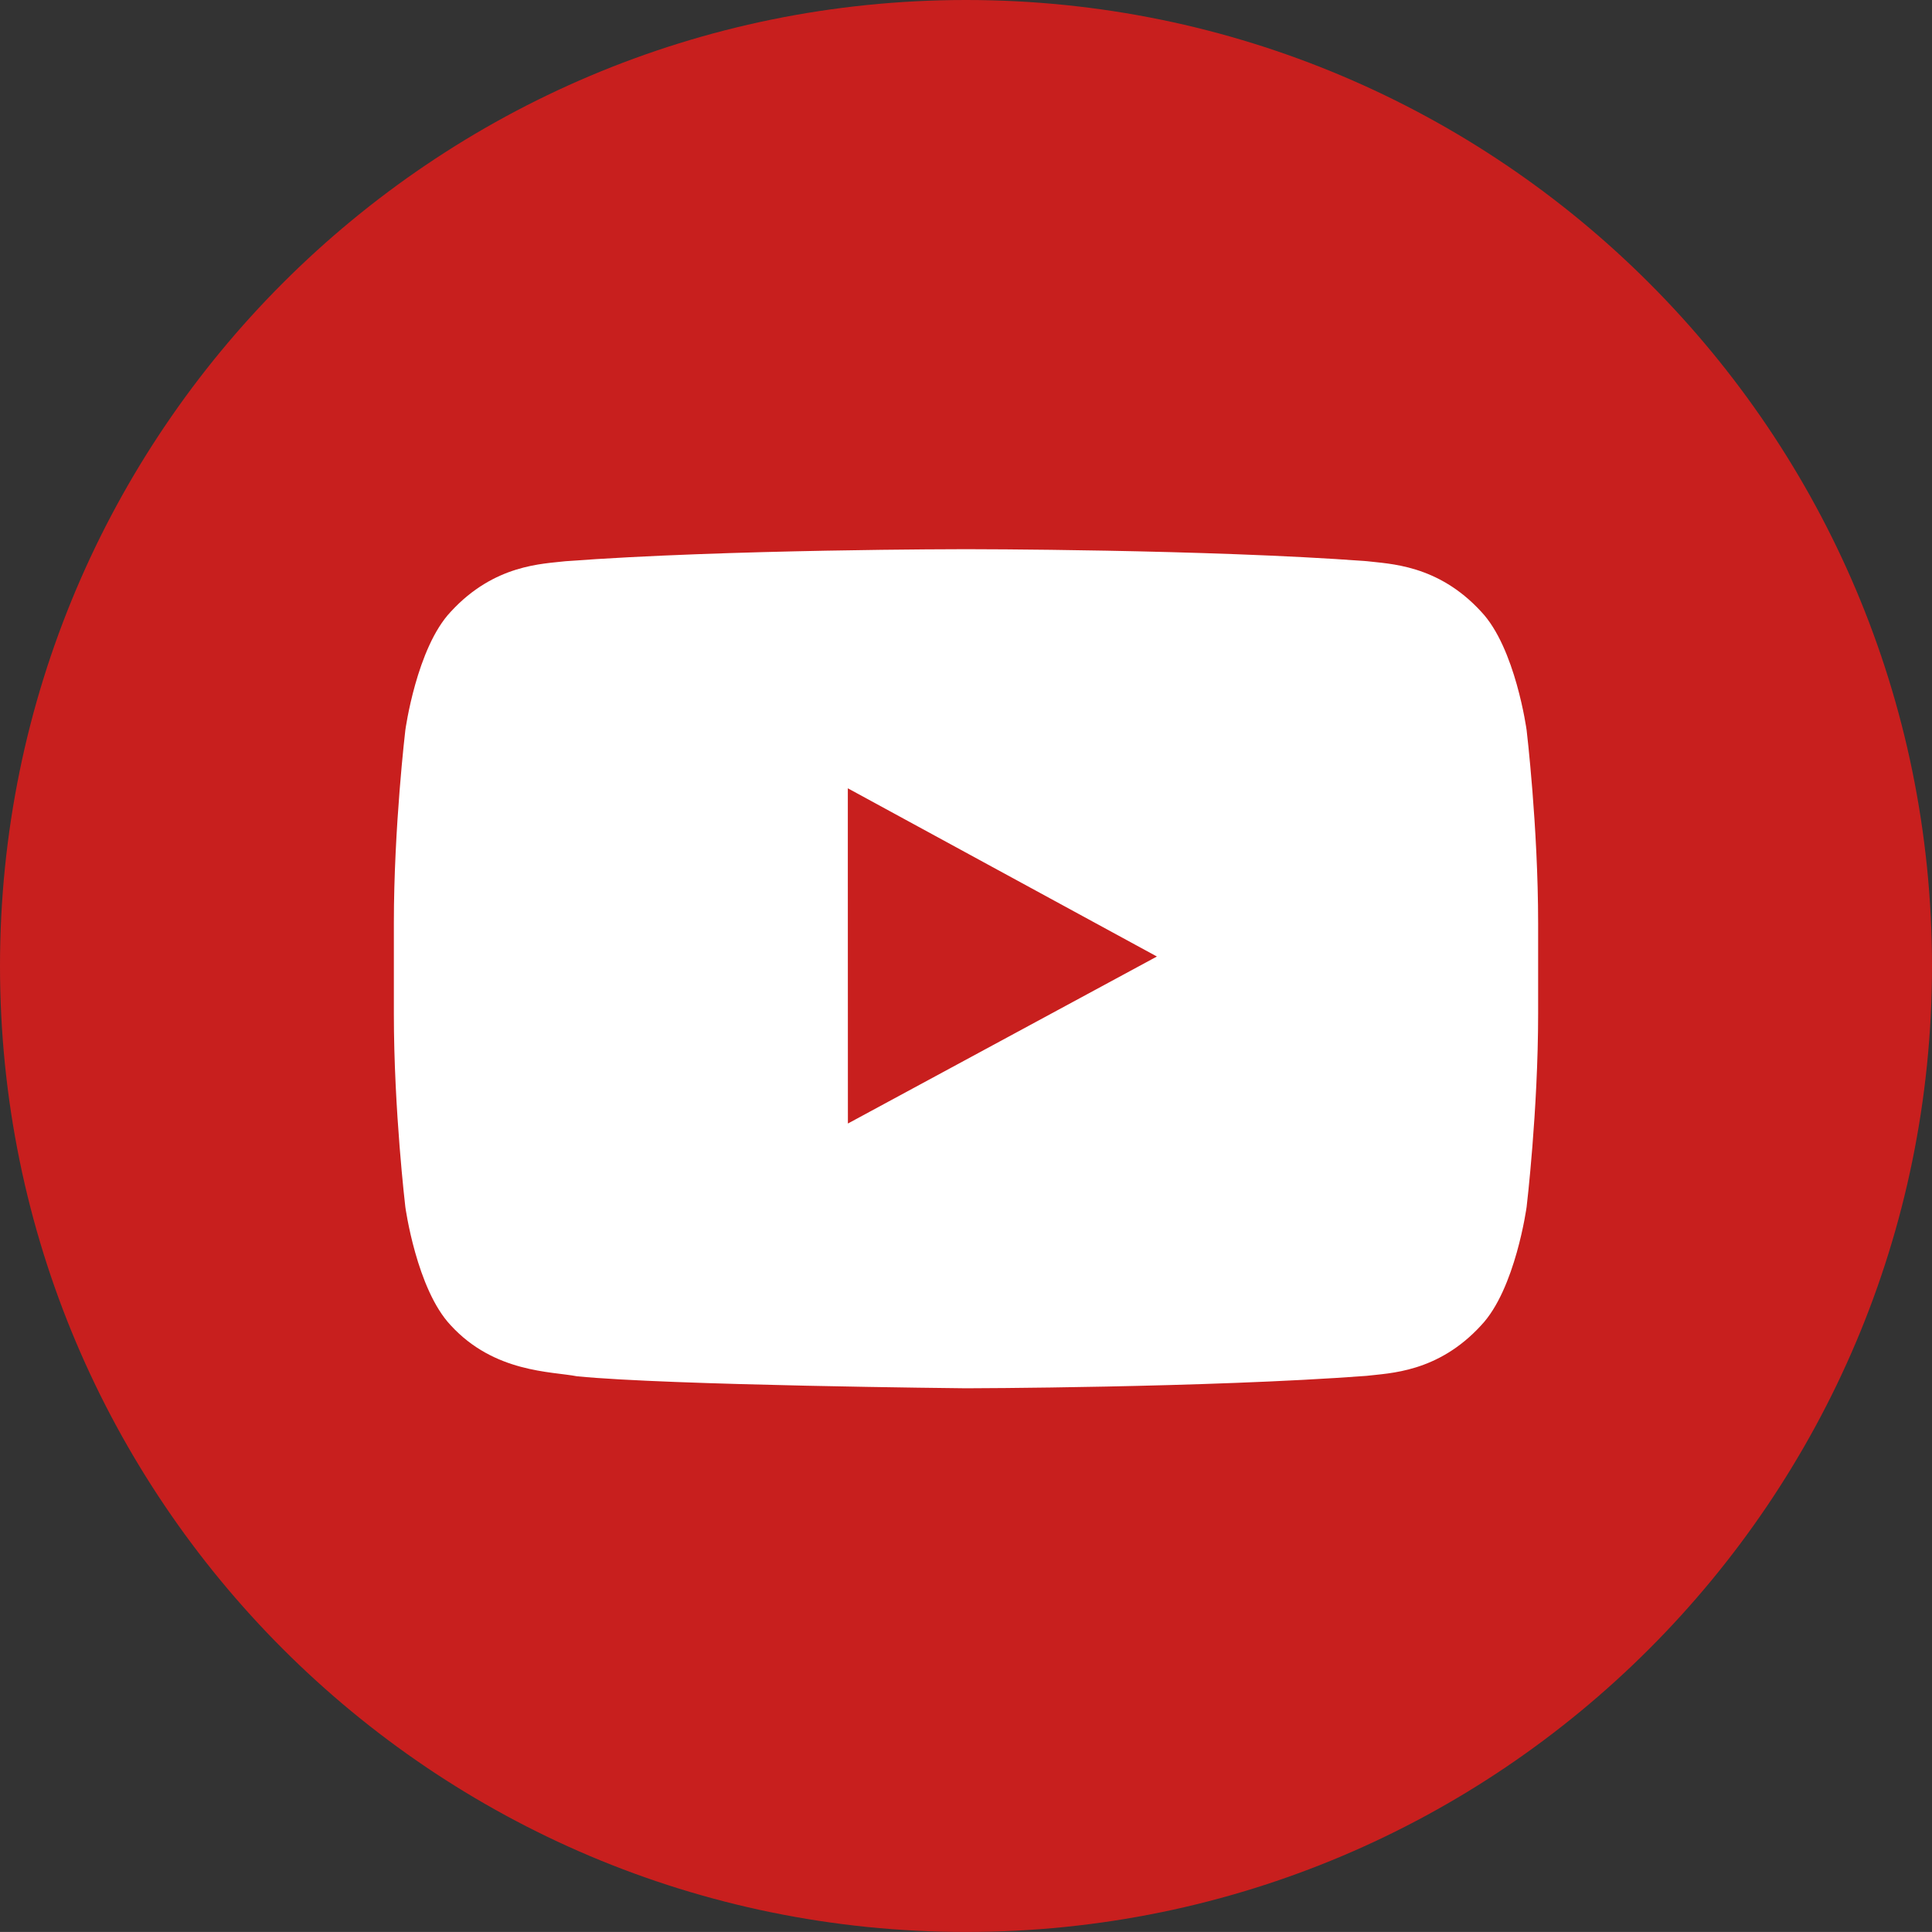 <?xml version="1.0" encoding="UTF-8"?>
<!DOCTYPE svg PUBLIC "-//W3C//DTD SVG 1.1//EN" "http://www.w3.org/Graphics/SVG/1.1/DTD/svg11.dtd">
<svg xmlns="http://www.w3.org/2000/svg" xml:space="preserve" version="1.1" shape-rendering="geometricPrecision" text-rendering="geometricPrecision" image-rendering="optimizeQuality" fill-rule="evenodd" clip-rule="evenodd"
viewBox="0 0 54394 54393"
 xmlns:xlink="http://www.w3.org/1999/xlink">
 <rect x="0" y="0" width="54394" height="54393" fill="#333333" stroke="none"/>
 <g id="Vrstva_x0020_1">
  <path fill="#C81F1E" fill-rule="nonzero" d="M54394 27197c0,15020 -12176,27196 -27197,27196 -15021,0 -27197,-12176 -27197,-27196 0,-15020 12176,-27197 27197,-27197 15021,0 27197,12177 27197,27197z"/>
  <path fill="#fff" fill-rule="nonzero" d="M32572 26930l-8700 4702 -2 -7238 0 -2200 3924 2136 4778 2600zm10409 -6373c0,0 -314,-2317 -1279,-3335 -1225,-1337 -2599,-1345 -3226,-1423 -4511,-337 -11271,-337 -11271,-337l-15 0c0,0 -6764,0 -11271,339 -630,76 -2000,84 -3228,1422 -964,1018 -1279,3335 -1279,3335 0,0 -323,2717 -323,5436l0 2548c0,2720 323,5438 323,5438 0,0 315,2315 1279,3334 1228,1338 2838,1295 3553,1434 2578,257 10953,338 10953,338 0,0 6768,-12 11279,-350 627,-78 2001,-84 3226,-1424 965,-1019 1279,-3333 1279,-3333 0,0 324,-2717 324,-5437l0 -2548c0,-2719 -324,-5437 -324,-5437z"/>
 </g>
</svg>
